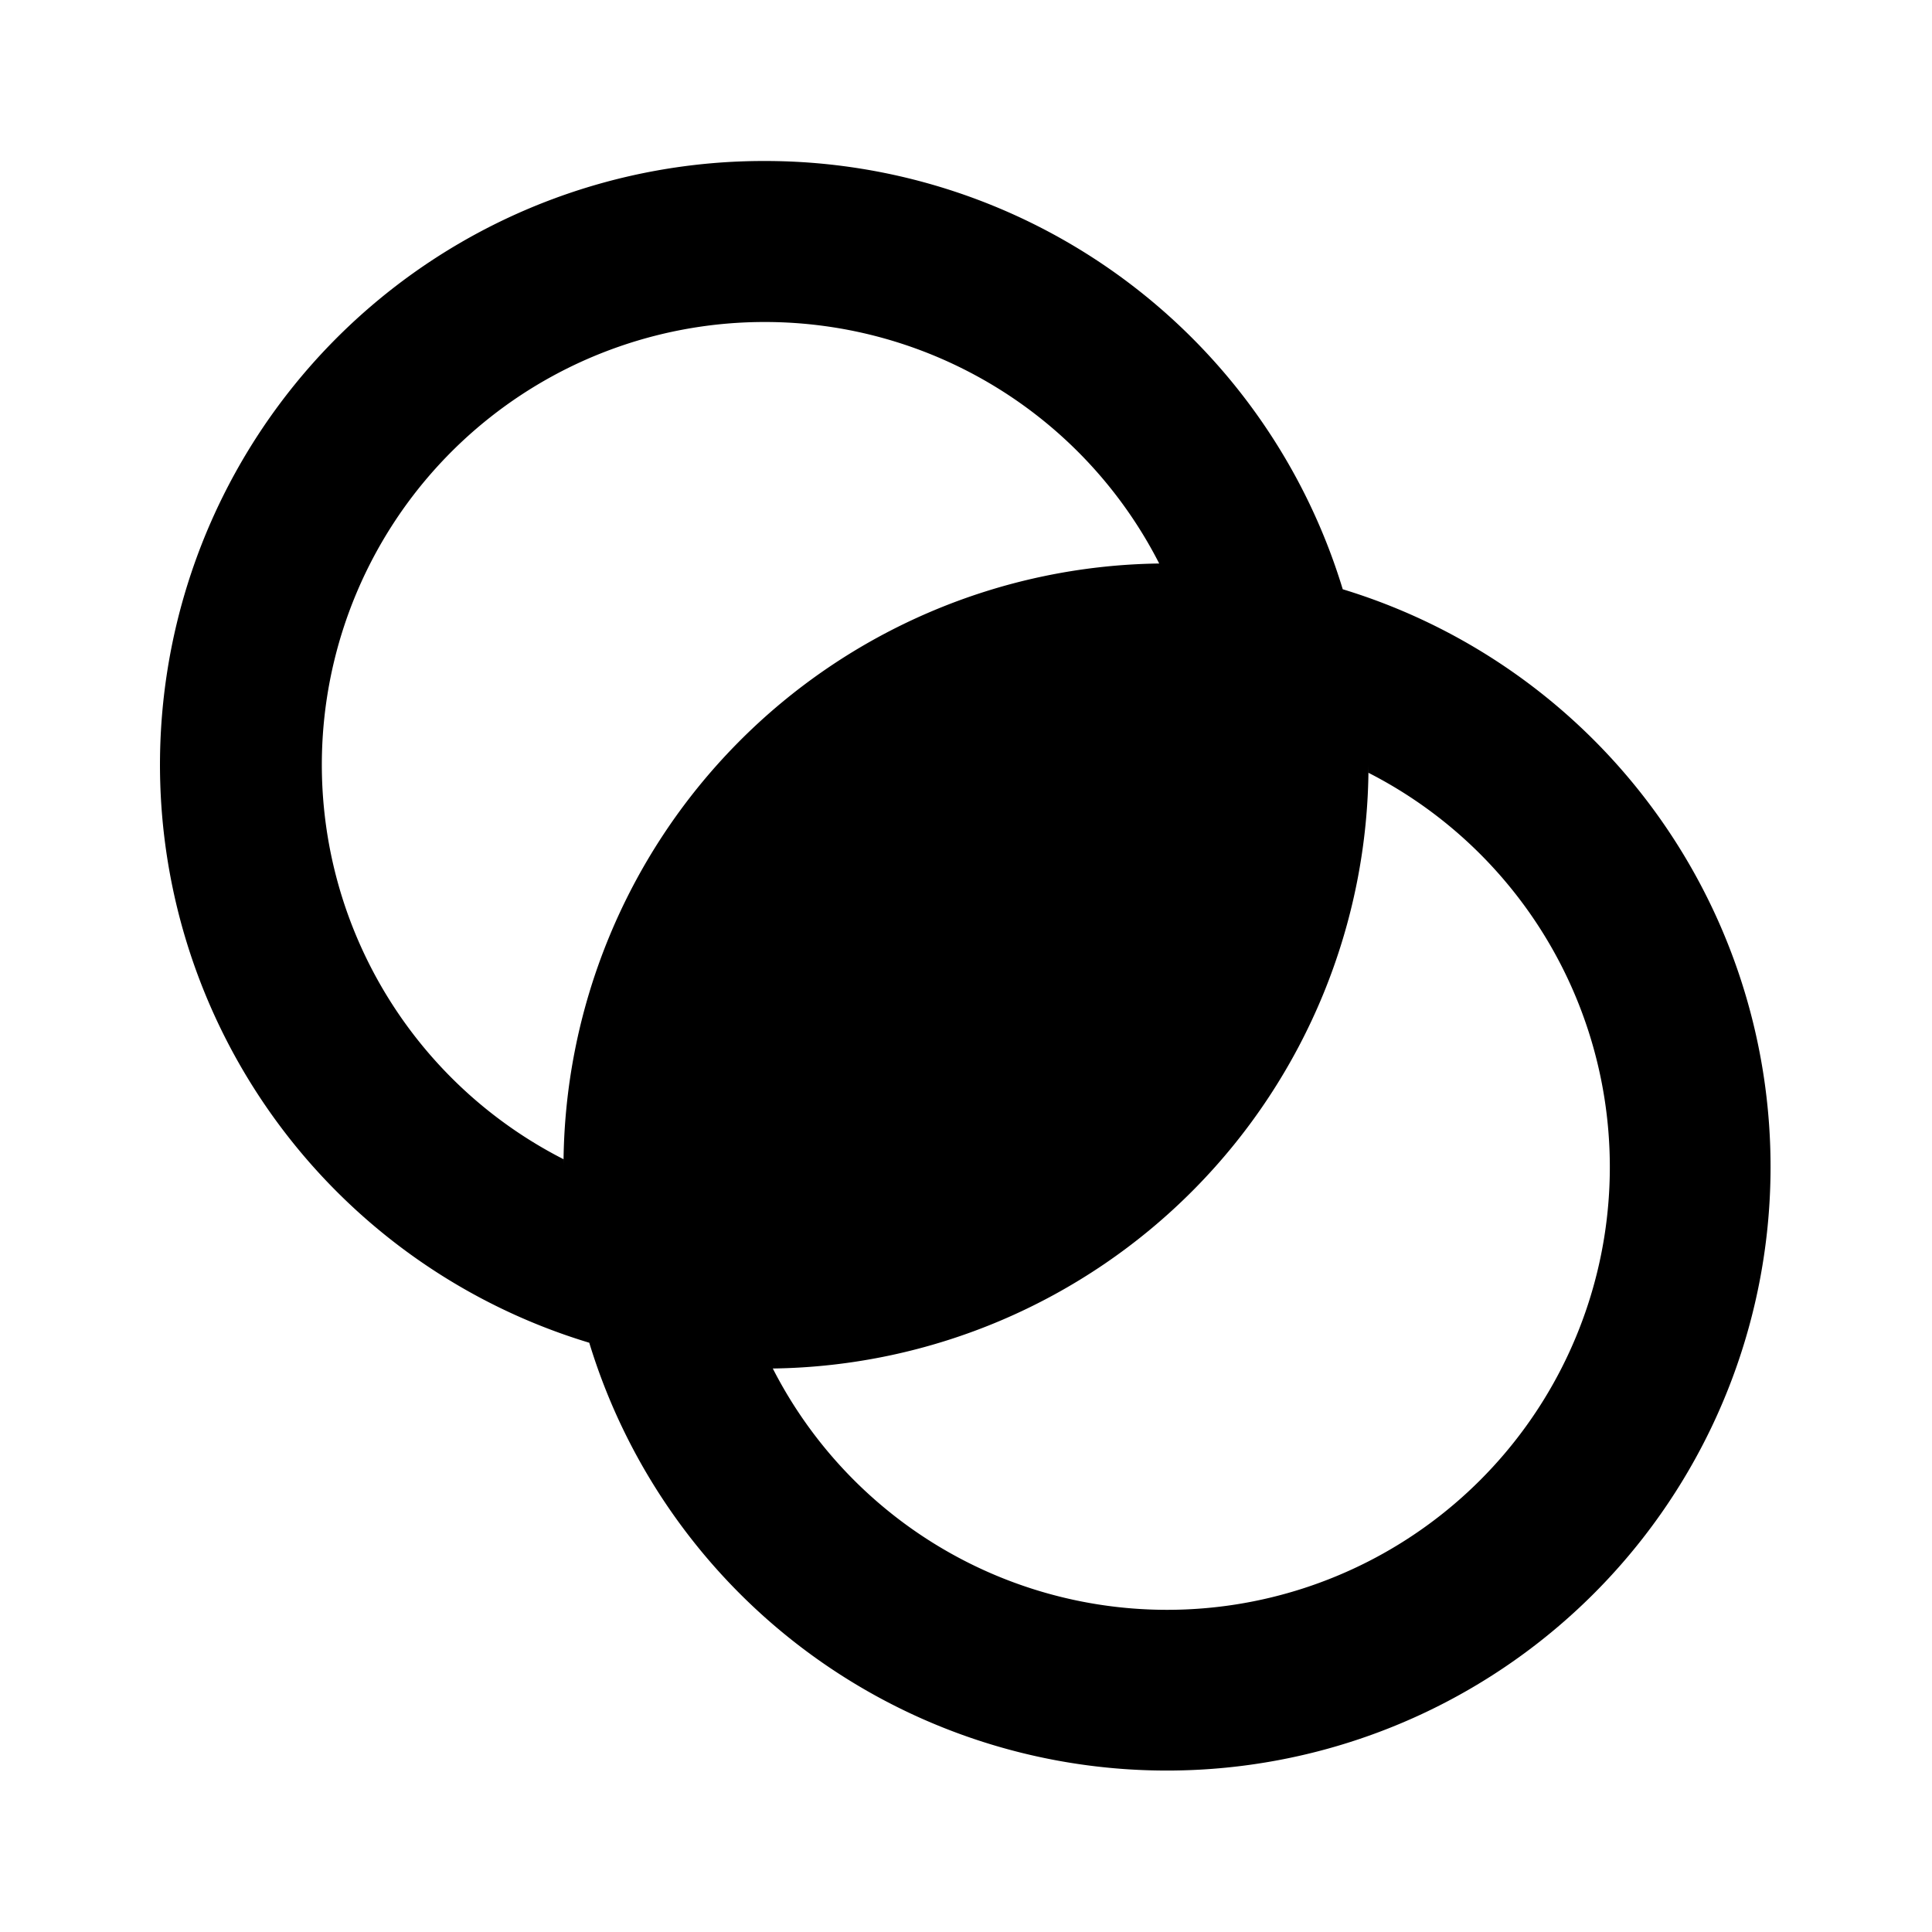 <svg width="24" height="24" viewBox="0 0 24 24" xmlns="http://www.w3.org/2000/svg"><path d="M9.5 2a7.5 7.5 0 0 1 7.18 5.32 7.5 7.5 0 1 1-9.36 9.36A7.5 7.5 0 0 1 9.5 2ZM17 9.6v-.1A7.5 7.5 0 0 1 9.6 17 5.5 5.5 0 1 0 17 9.6ZM9.5 4A5.5 5.5 0 0 0 7 14.4v.1A7.5 7.5 0 0 1 14.4 7a5.5 5.5 0 0 0-4.9-3Z"/></svg>